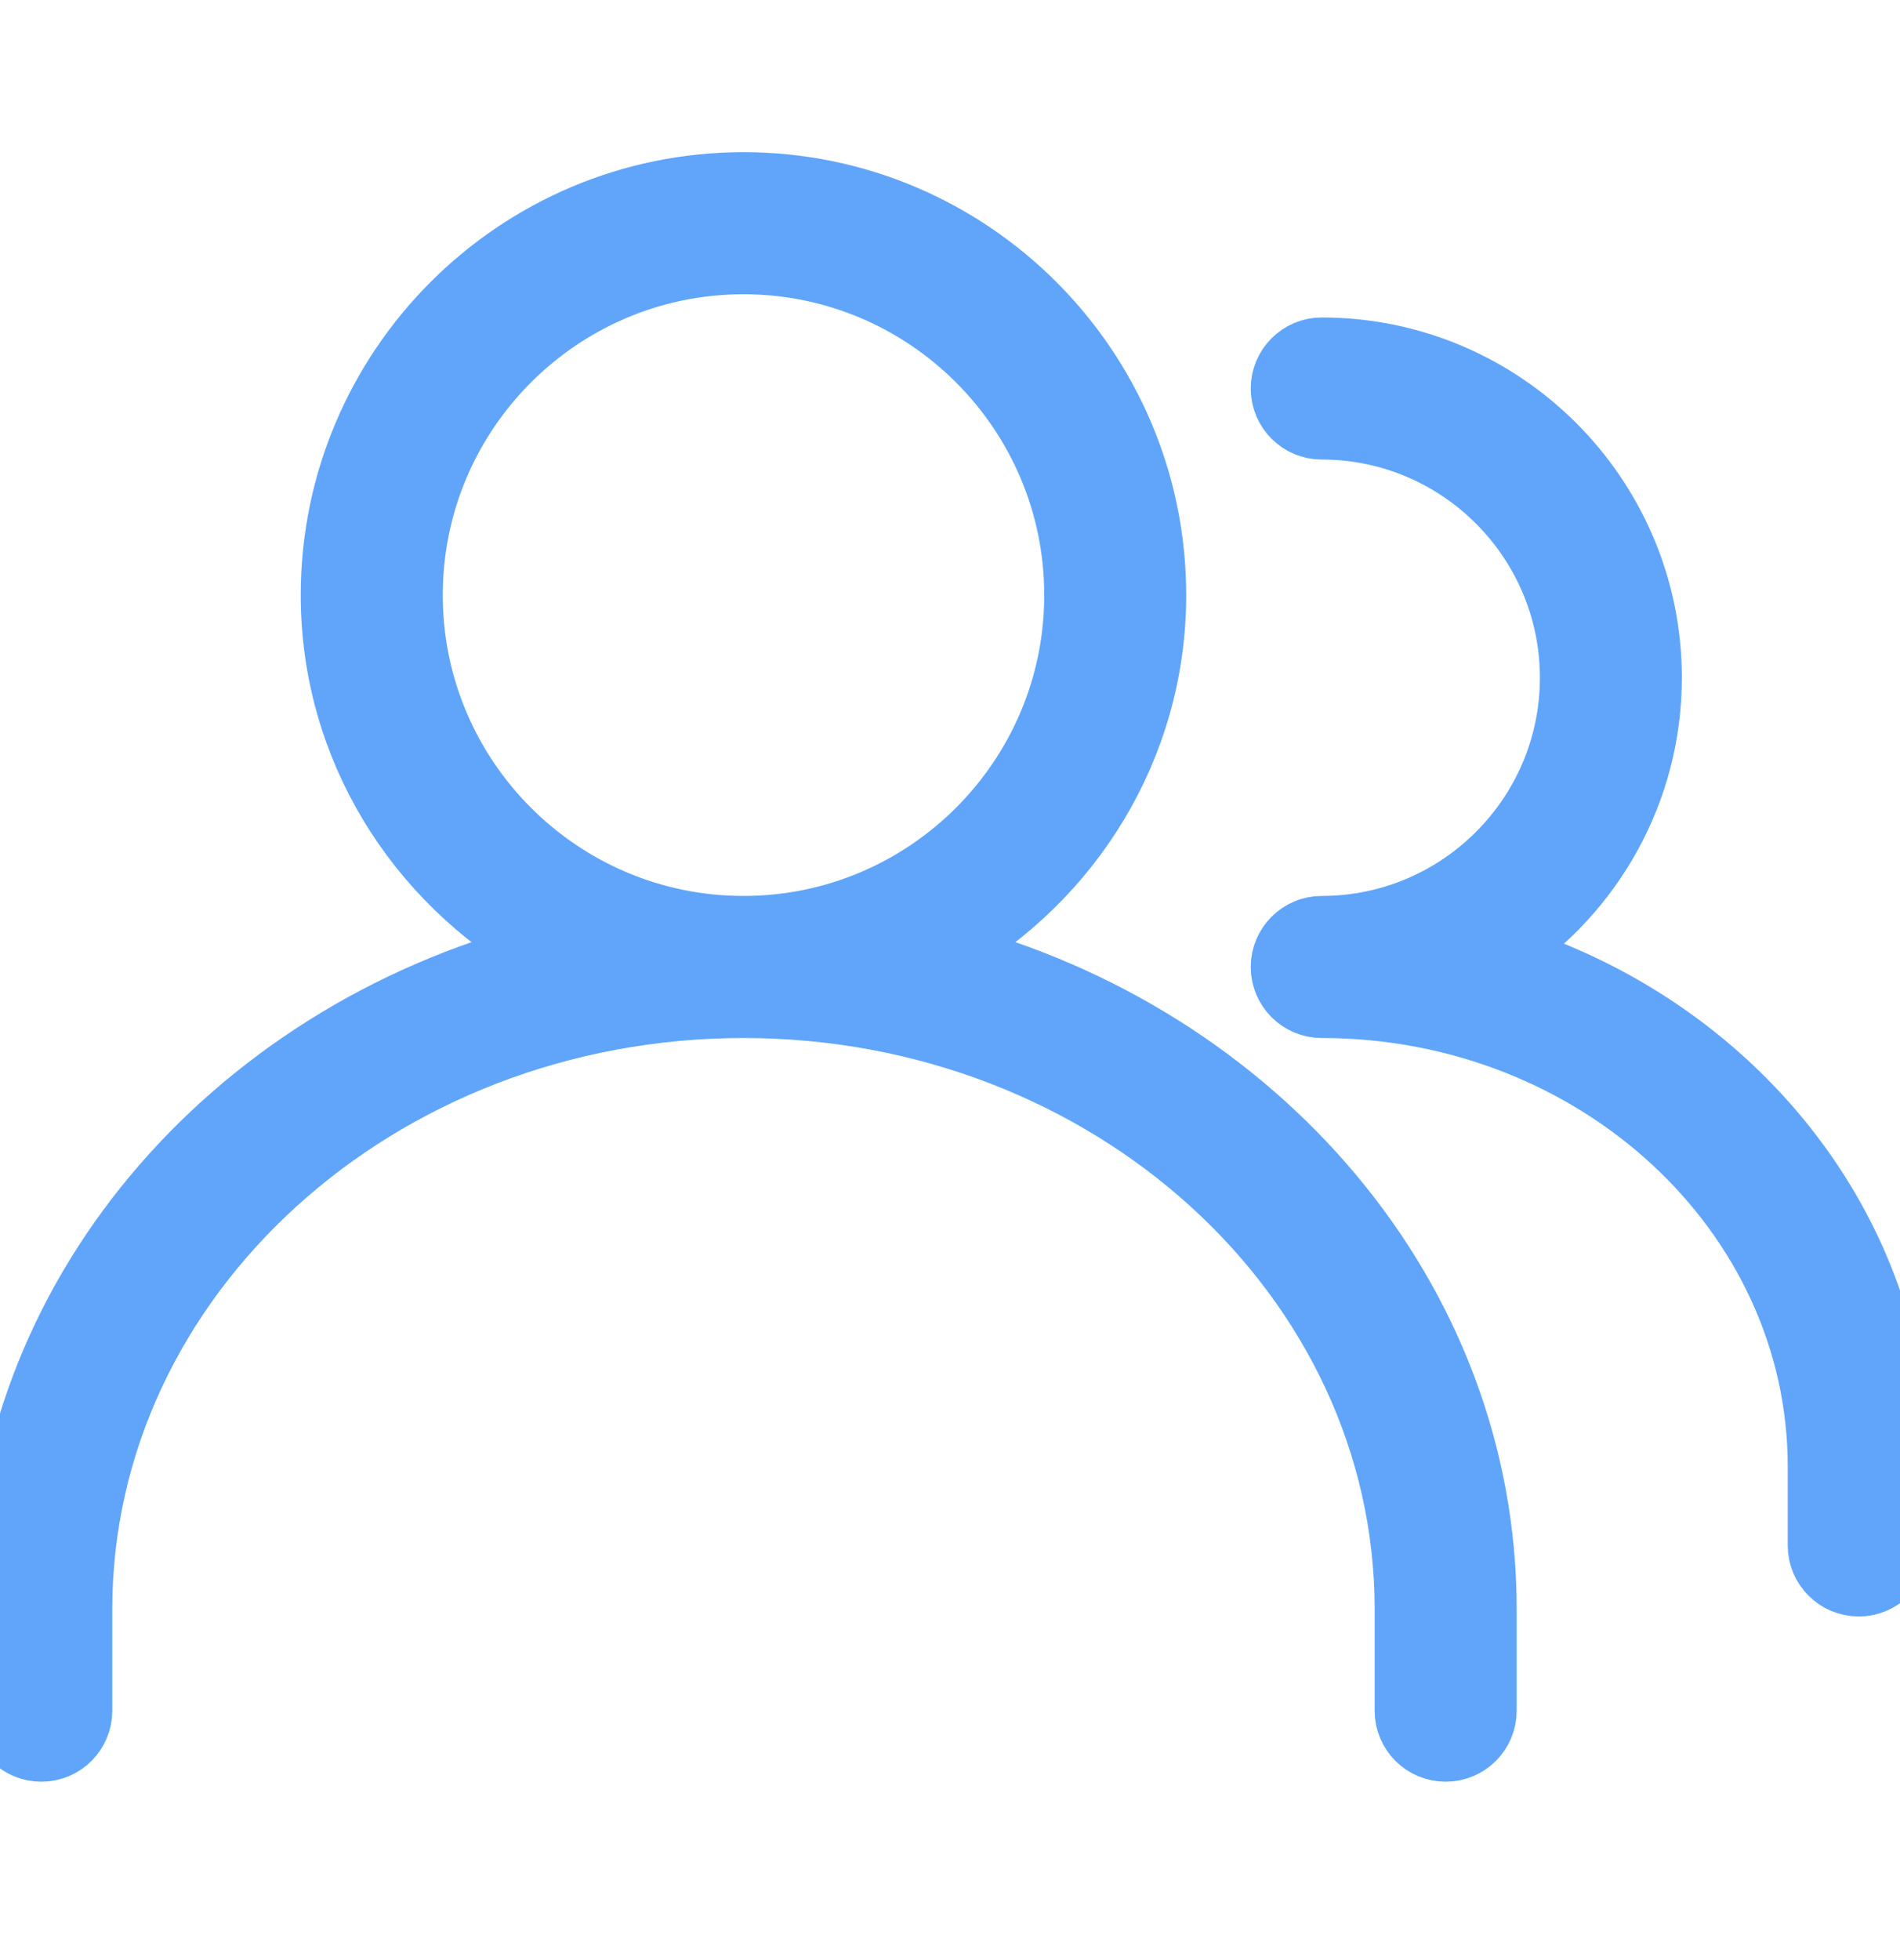 <svg width="32" height="33" viewBox="0 0 32 33" fill="none" xmlns="http://www.w3.org/2000/svg">
<g clip-path="url(#clip0_189_971)">
<path d="M15.951 16.034C18.047 14.834 19.478 12.601 19.478 10.019C19.478 6.183 16.358 3.062 12.522 3.062C8.686 3.062 5.565 6.183 5.565 10.019C5.565 12.601 6.997 14.834 9.092 16.034C3.851 17.41 0 21.841 0 27.093V28.802C0 29.186 0.312 29.497 0.696 29.497C1.08 29.497 1.391 29.186 1.391 28.802V27.093C1.391 21.515 6.385 16.976 12.522 16.976C18.659 16.976 23.652 21.515 23.652 27.093V28.802C23.652 29.186 23.964 29.497 24.348 29.497C24.732 29.497 25.044 29.186 25.044 28.802V27.093C25.044 21.841 21.192 17.408 15.951 16.034ZM6.957 10.019C6.957 6.95 9.453 4.454 12.522 4.454C15.591 4.454 18.087 6.95 18.087 10.019C18.087 13.088 15.591 15.584 12.522 15.584C9.453 15.584 6.957 13.088 6.957 10.019Z" fill="#60A5FA" stroke="#60A5FA"/>
<path d="M25.319 16.052C26.827 15.054 27.826 13.348 27.826 11.41C27.826 8.341 25.33 5.845 22.261 5.845C21.877 5.845 21.565 6.157 21.565 6.541C21.565 6.925 21.877 7.237 22.261 7.237C24.562 7.237 26.435 9.109 26.435 11.411C26.435 13.712 24.562 15.584 22.261 15.584C21.877 15.584 21.565 15.896 21.565 16.28C21.565 16.664 21.877 16.976 22.261 16.976C26.865 16.976 30.609 20.436 30.609 24.69V26.019C30.609 26.403 30.921 26.715 31.305 26.715C31.689 26.715 32 26.403 32 26.019V24.69C32 20.669 29.195 17.254 25.319 16.052Z" fill="#60A5FA" stroke="#60A5FA"/>
</g>
<defs>
<clipPath id="clip0_189_971">
<rect width="32" height="32" fill="white" transform="translate(0 0.28)"/>
</clipPath>
</defs>
</svg>
